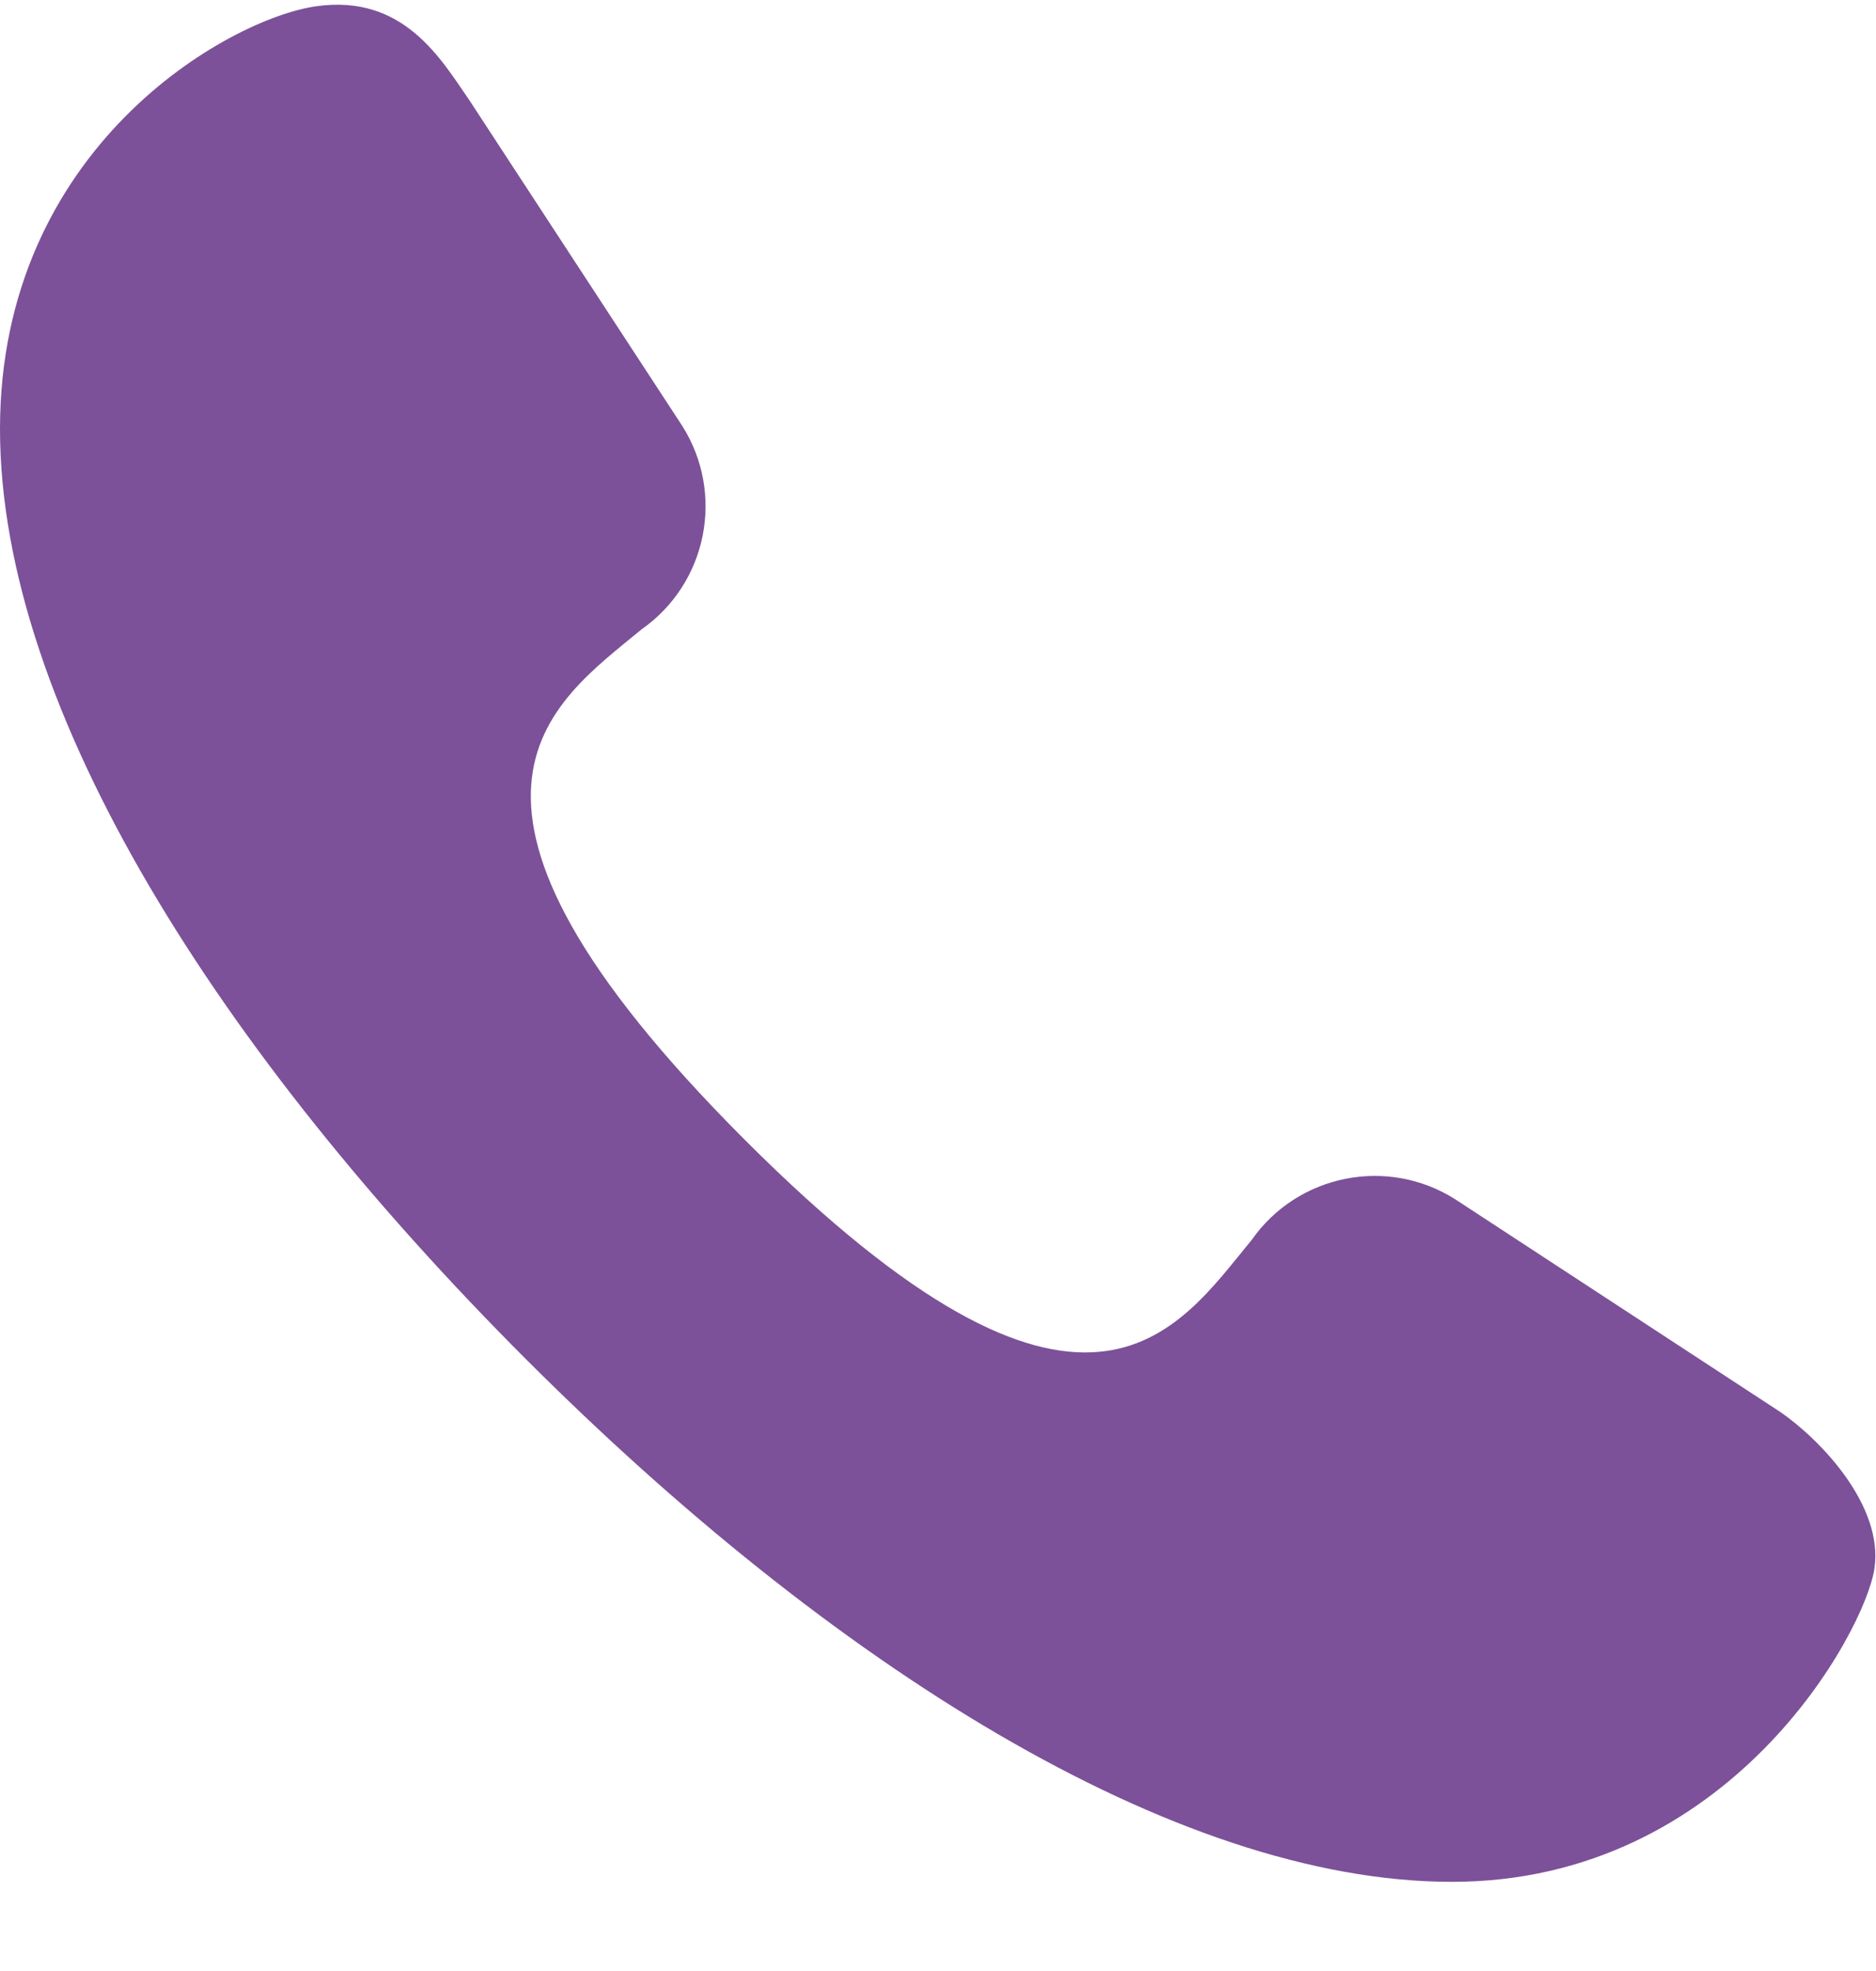 <?xml version="1.0" encoding="UTF-8"?>
<svg width="20px" height="21px" viewBox="0 0 20 21" version="1.1" xmlns="http://www.w3.org/2000/svg" xmlns:xlink="http://www.w3.org/1999/xlink">
    <!-- Generator: Sketch 49 (51002) - http://www.bohemiancoding.com/sketch -->
    <title>orion-svg-sprite</title>
    <desc>Created with Sketch.</desc>
    <defs></defs>
    <g id="Page-1" stroke="none" stroke-width="1" fill="none" fill-rule="evenodd">
        <g id="wsc_landing_1_v1-orange-changed" transform="translate(-544, -380)" fill="#7C5199">
            <g id="group-of-people-in-a-formation" transform="translate(522, 191)">
                <g id="orion-svg-sprite" transform="translate(22, 189)">
                    <path d="M18.983,15.046 L15.513,12.777 C14.79,12.32 13.835,12.511 13.344,13.211 C12.544,14.179 11.576,15.78 7.94,12.144 C4.304,8.507 5.872,7.506 6.839,6.706 C7.54,6.215 7.731,5.26 7.273,4.537 L5.004,1.068 C4.704,0.634 4.304,-0.067 3.369,0.067 C2.435,0.2 0,1.568 0,4.571 C0,7.573 2.369,11.243 5.605,14.479 C8.841,17.715 12.51,20.05 15.48,20.05 C18.449,20.05 19.883,17.381 19.983,16.714 C20.083,16.047 19.416,15.346 18.983,15.046 Z" id="Shape"></path>
                </g>
            </g>
        </g>
    </g>
</svg>